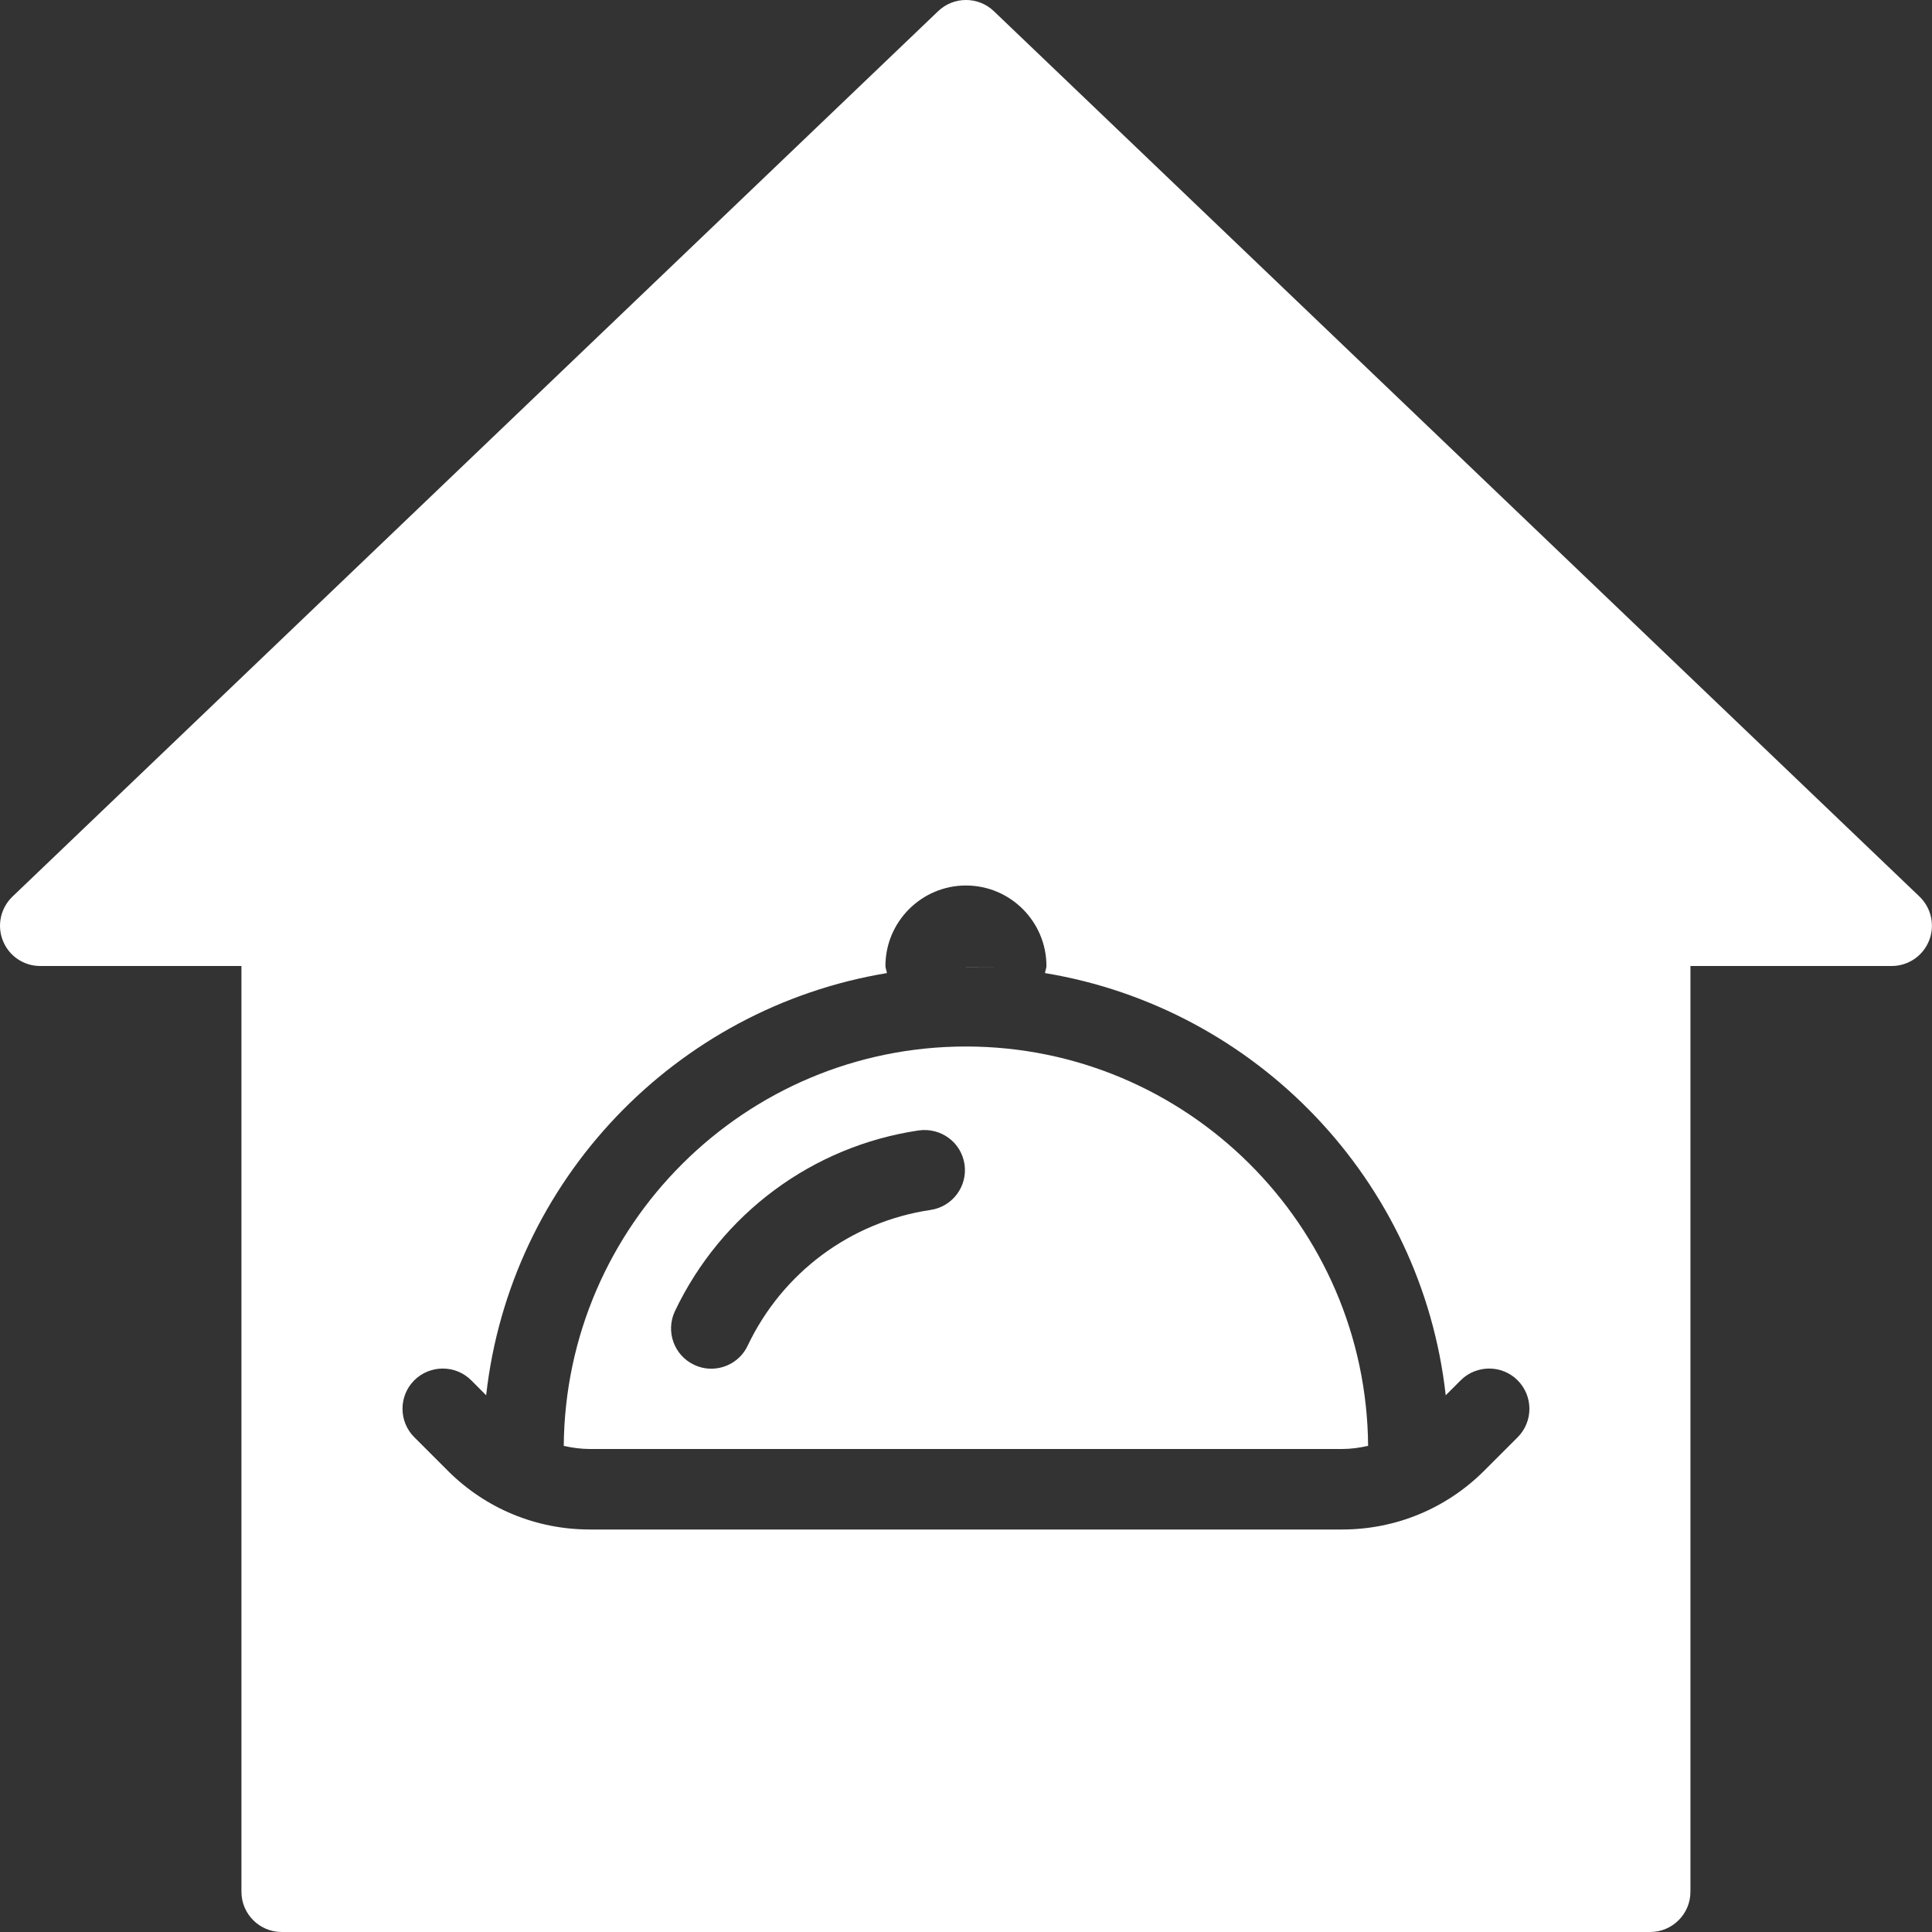 <?xml version="1.0" encoding="UTF-8"?>
<svg width="30px" height="30px" viewBox="0 0 30 30" version="1.1" xmlns="http://www.w3.org/2000/svg" xmlns:xlink="http://www.w3.org/1999/xlink">
    <rect x="0" y="0" width="30" height="30" fill="#333333" stroke="none"/>
    <title>restaurante</title>
    <g id="DISEÑO" stroke="none" stroke-width="1" fill="none" fill-rule="evenodd">
        <g id="Desktop-HD-Copy-3" transform="translate(-408, -397)" fill="#FFFFFF" fill-rule="nonzero">
            <g id="restaurante" transform="translate(408, 397)">
                <path d="M29.807,13.923 L15.432,0.173 C15.19,-0.058 14.809,-0.058 14.568,0.173 L0.193,13.923 C0.009,14.1 -0.05,14.371 0.045,14.607 C0.139,14.845 0.369,15 0.624,15 L3.749,15 L3.749,29.375 C3.749,29.72 4.029,30 4.374,30 L25.624,30 C25.969,30 26.249,29.72 26.249,29.375 L26.249,15 L29.374,15 C29.629,15 29.859,14.845 29.954,14.607 C30.049,14.371 29.99,14.1 29.807,13.923 Z M23.567,22.317 L23.049,22.835 C22.458,23.425 21.674,23.75 20.839,23.75 L9.16,23.75 C8.325,23.75 7.54,23.425 6.951,22.835 L6.433,22.317 C6.189,22.073 6.189,21.677 6.433,21.433 C6.677,21.19 7.073,21.19 7.317,21.433 L7.549,21.666 C7.921,18.33 10.489,15.653 13.772,15.11 C13.768,15.071 13.749,15.038 13.749,15 C13.749,14.311 14.311,13.75 14.999,13.75 C15.688,13.75 16.249,14.311 16.249,15 C16.249,15.038 16.23,15.071 16.227,15.11 C19.509,15.653 22.078,18.328 22.449,21.666 L22.682,21.433 C22.925,21.19 23.322,21.19 23.565,21.433 C23.809,21.677 23.81,22.072 23.567,22.317 Z" id="Shape"></path>
                <path d="M14.999,16.25 C11.569,16.25 8.781,19.028 8.754,22.452 C8.887,22.481 9.022,22.5 9.16,22.5 L20.839,22.5 C20.977,22.5 21.112,22.481 21.244,22.451 C21.217,19.028 18.428,16.25 14.999,16.25 Z M14.449,18.788 C13.21,18.972 12.149,19.76 11.609,20.897 C11.502,21.122 11.278,21.253 11.044,21.253 C10.954,21.253 10.863,21.233 10.777,21.192 C10.465,21.045 10.333,20.672 10.48,20.36 C11.2,18.847 12.615,17.797 14.267,17.553 C14.611,17.506 14.927,17.738 14.977,18.08 C15.027,18.421 14.79,18.738 14.449,18.788 Z" id="Shape"></path>
                <polygon id="Path" points="14.999 15.019 14.999 15.021 15.624 15.021"></polygon>
            </g>
        </g>
    </g>
</svg>